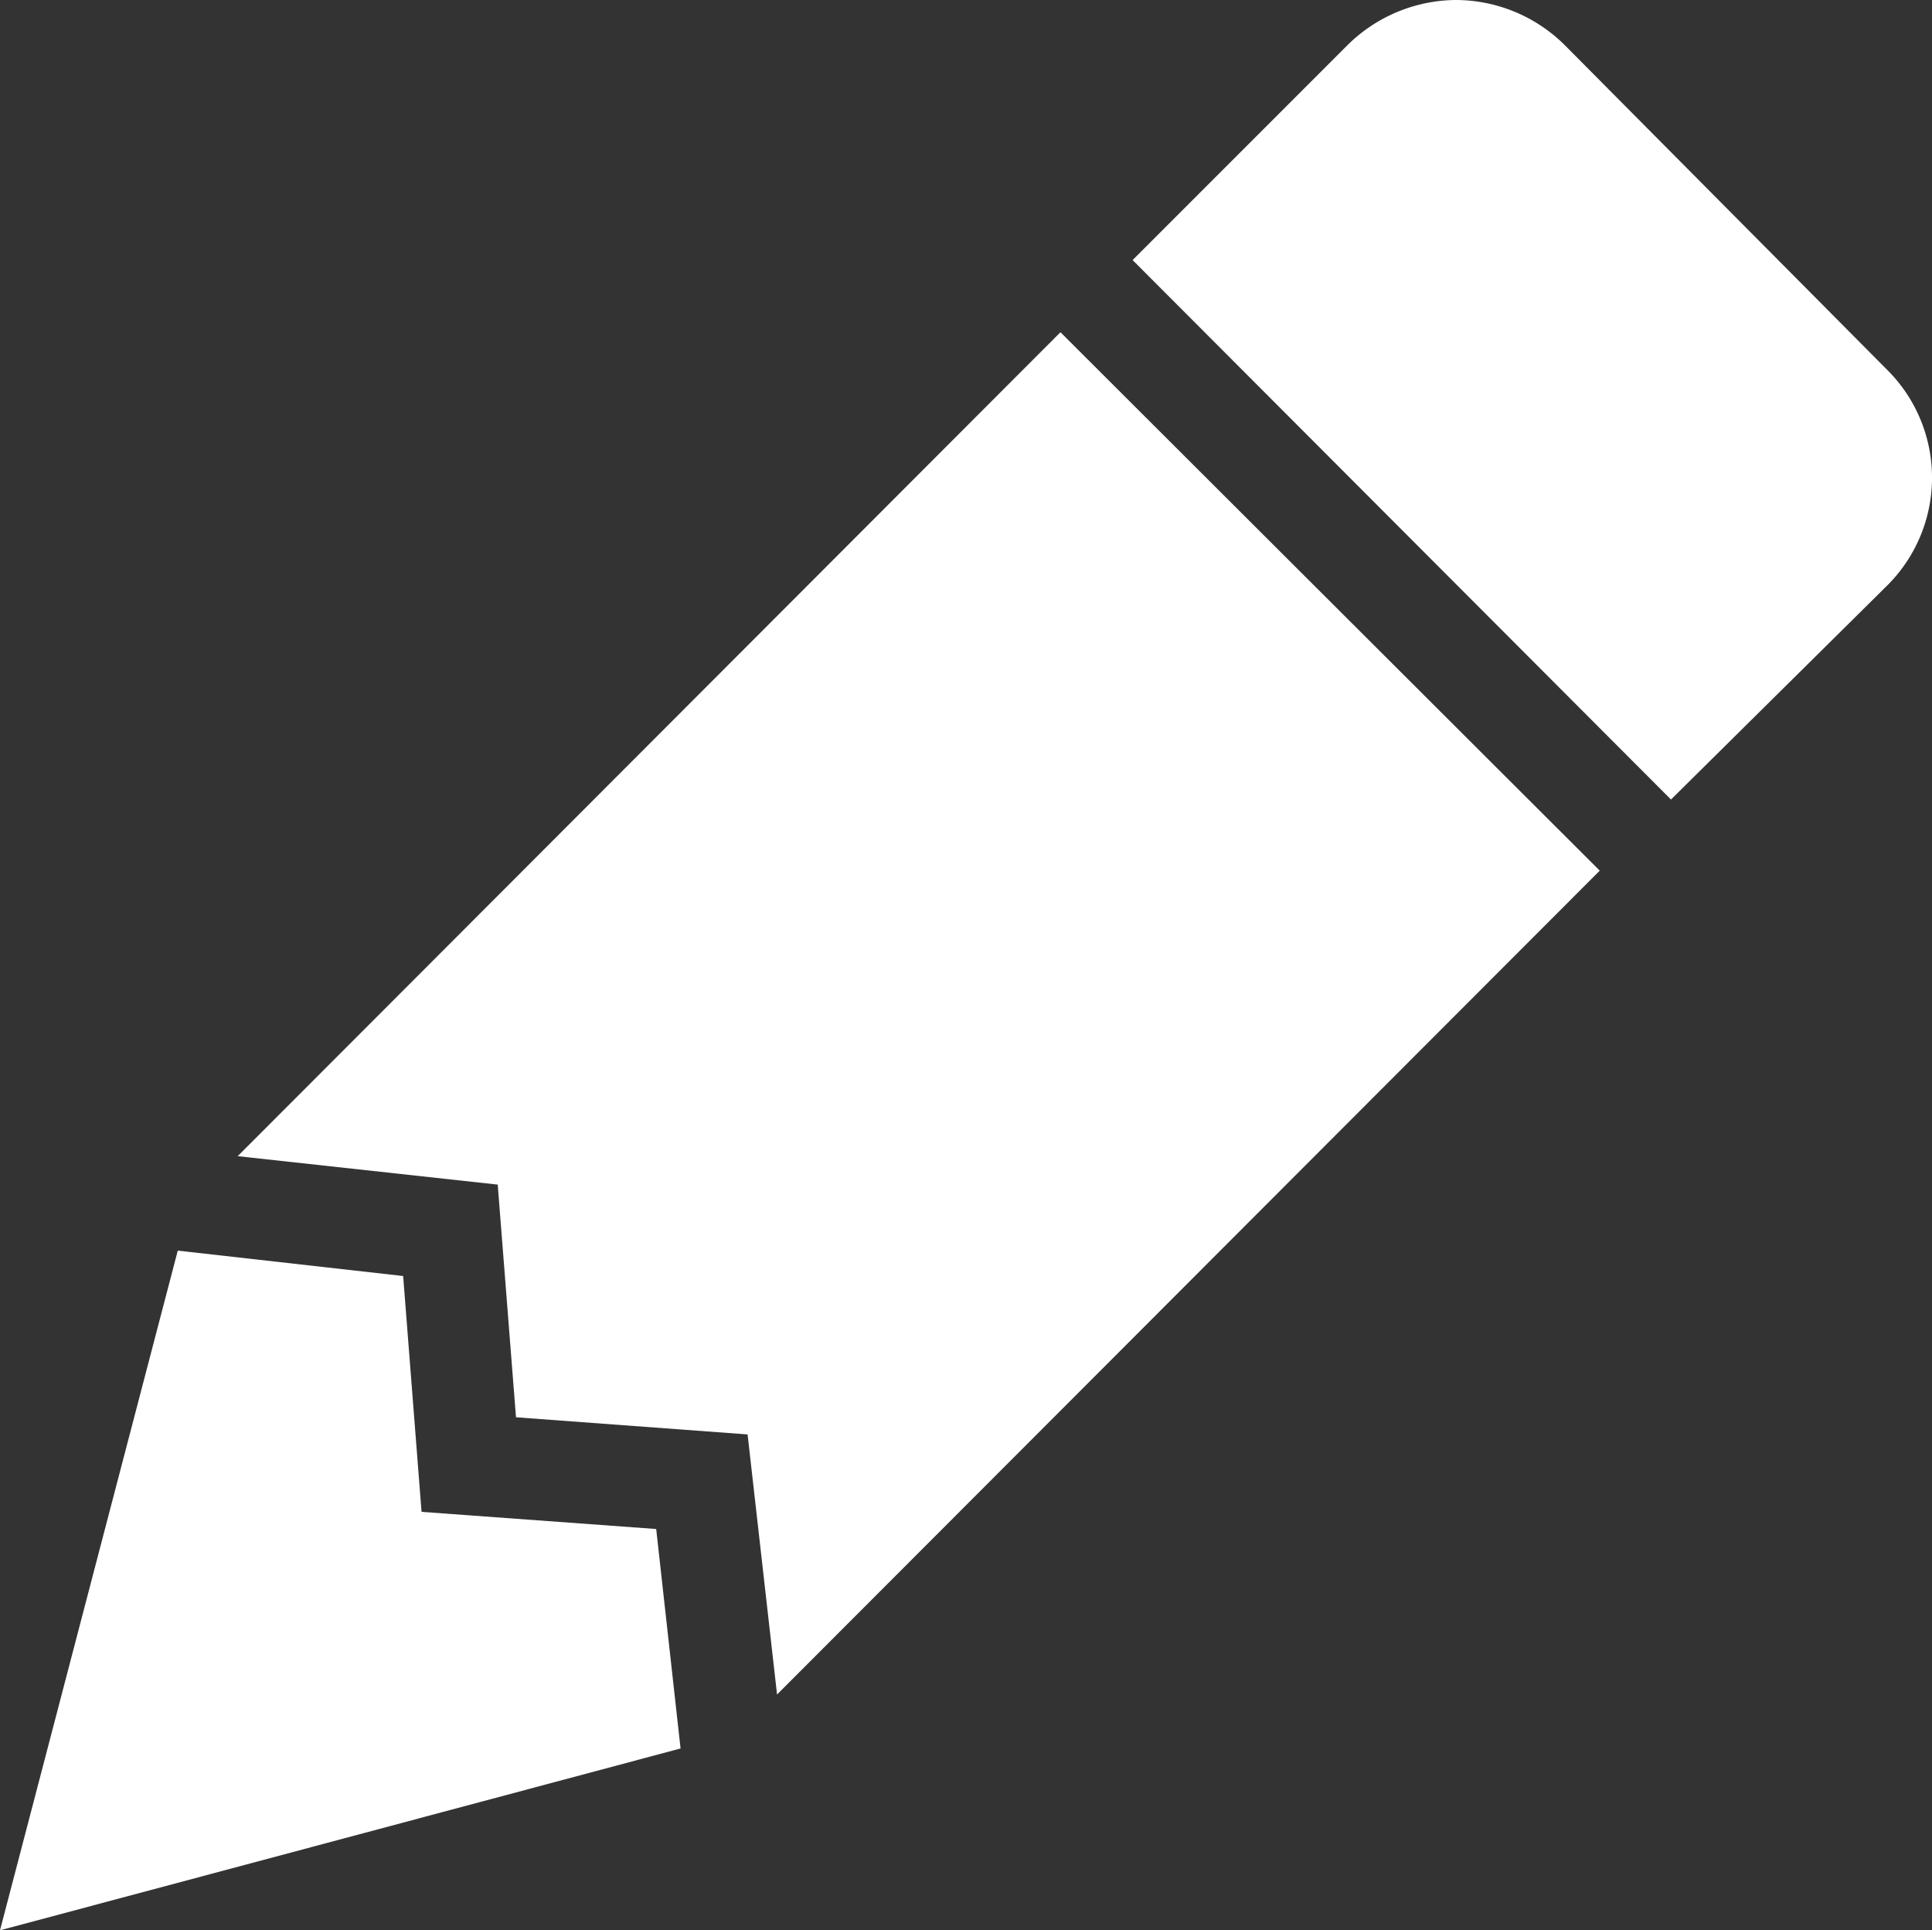 <?xml version="1.0" encoding="UTF-8"?> <svg xmlns="http://www.w3.org/2000/svg" width="45.047" height="45" viewBox="0 0 45.047 45"><rect x="0" y="0" width="45.047" height="45" fill="#333333" stroke="none"/><defs><style>.a{fill:#fff;}</style></defs><path class="a" d="M36.463,2.73a3.627,3.627,0,0,0-2.534,1.042L28.908,8.793,41.461,21.369,46.482,16.4a3.546,3.546,0,0,0,0-5.068L38.974,3.772A3.614,3.614,0,0,0,36.463,2.73m-9.237,7.745L8.042,29.683l6.063.663.426,5.424,5.4.4.687,6.063L39.8,23.027M6.645,31.885,2.5,47.73l15.868-4.239L17.8,38.375l-5.471-.4L11.9,32.477" transform="translate(-2.5 -2.73)"></path></svg> 